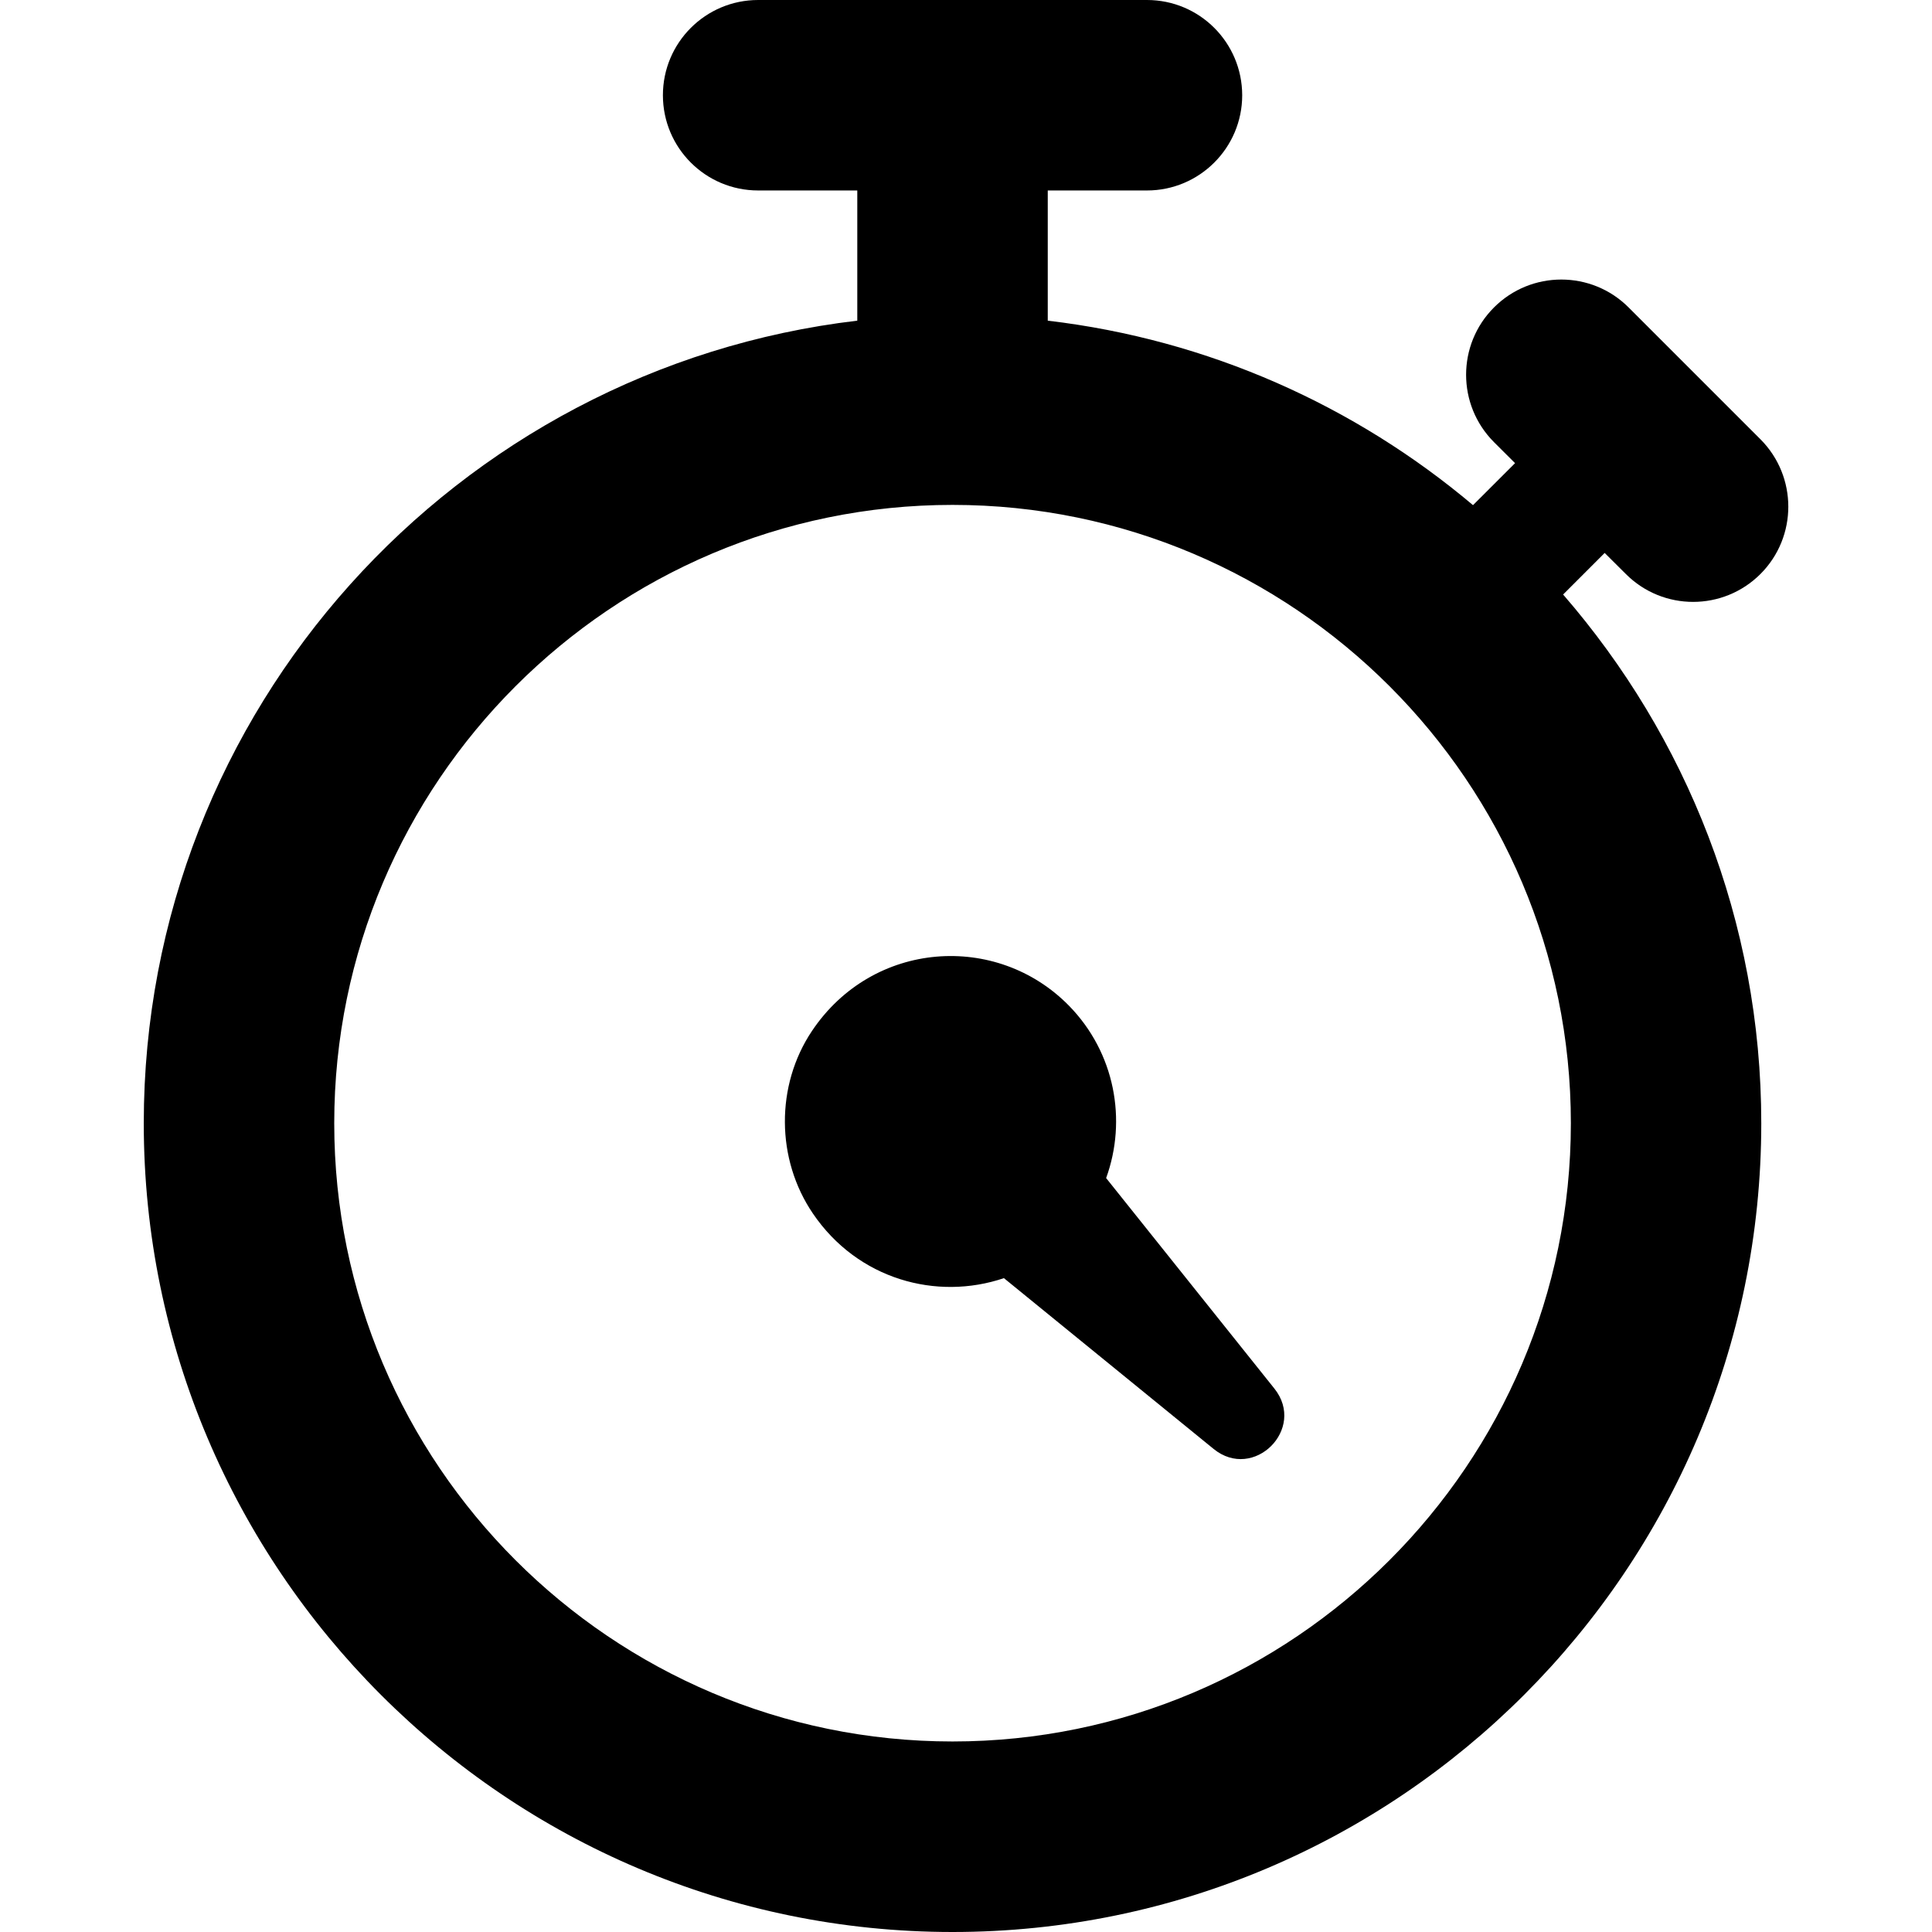 <?xml version="1.0" encoding="iso-8859-1"?>
<!-- Uploaded to: SVG Repo, www.svgrepo.com, Generator: SVG Repo Mixer Tools -->
<!DOCTYPE svg PUBLIC "-//W3C//DTD SVG 1.1//EN" "http://www.w3.org/Graphics/SVG/1.1/DTD/svg11.dtd">
<svg fill="#000000" version="1.1" id="Capa_1" xmlns="http://www.w3.org/2000/svg" xmlns:xlink="http://www.w3.org/1999/xlink" 
	 width="800px" height="800px" viewBox="0 0 31.607 31.607"
	 xml:space="preserve">
<g>
	<g>
		<g>
			<path d="M18.096,19.273c0.344-0.947,0.145-2.051-0.608-2.82c-1.18-1.204-3.209-1.073-4.205,0.414
				c-0.597,0.892-0.588,2.099,0.016,2.986c0.733,1.079,2.025,1.43,3.125,1.057l3.429,2.793c0.655,0.535,1.522-0.326,0.996-0.986
				L18.096,19.273z"/>
		</g>
		<g>
			<path d="M26.252,9.046l0.346,0.344c0.607,0.609,1.594,0.609,2.203,0c0.607-0.608,0.607-1.594,0-2.203L26.644,5.03
				c-0.608-0.609-1.595-0.609-2.203,0c-0.608,0.608-0.608,1.594,0,2.203l0.345,0.344l-0.688,0.687
				c-1.928-1.625-4.325-2.708-6.957-3.018v-2.13h1.623c0.859,0,1.558-0.698,1.558-1.558C20.321,0.697,19.625,0,18.764,0h-6.361
				c-0.86,0-1.558,0.697-1.558,1.558c0,0.86,0.697,1.558,1.558,1.558h1.622v2.13C7.461,6.02,2.352,11.609,2.352,18.376
				c0,7.295,5.936,13.231,13.231,13.231c7.296,0,13.231-5.937,13.231-13.231c0-3.308-1.228-6.328-3.242-8.65L26.252,9.046z
				 M15.583,28.49c-5.577,0-10.115-4.537-10.115-10.114c0-5.578,4.538-10.116,10.115-10.116c5.578,0,10.116,4.538,10.116,10.116
				C25.698,23.953,21.16,28.49,15.583,28.49z"/>
		</g>
	</g>
</g>
</svg>